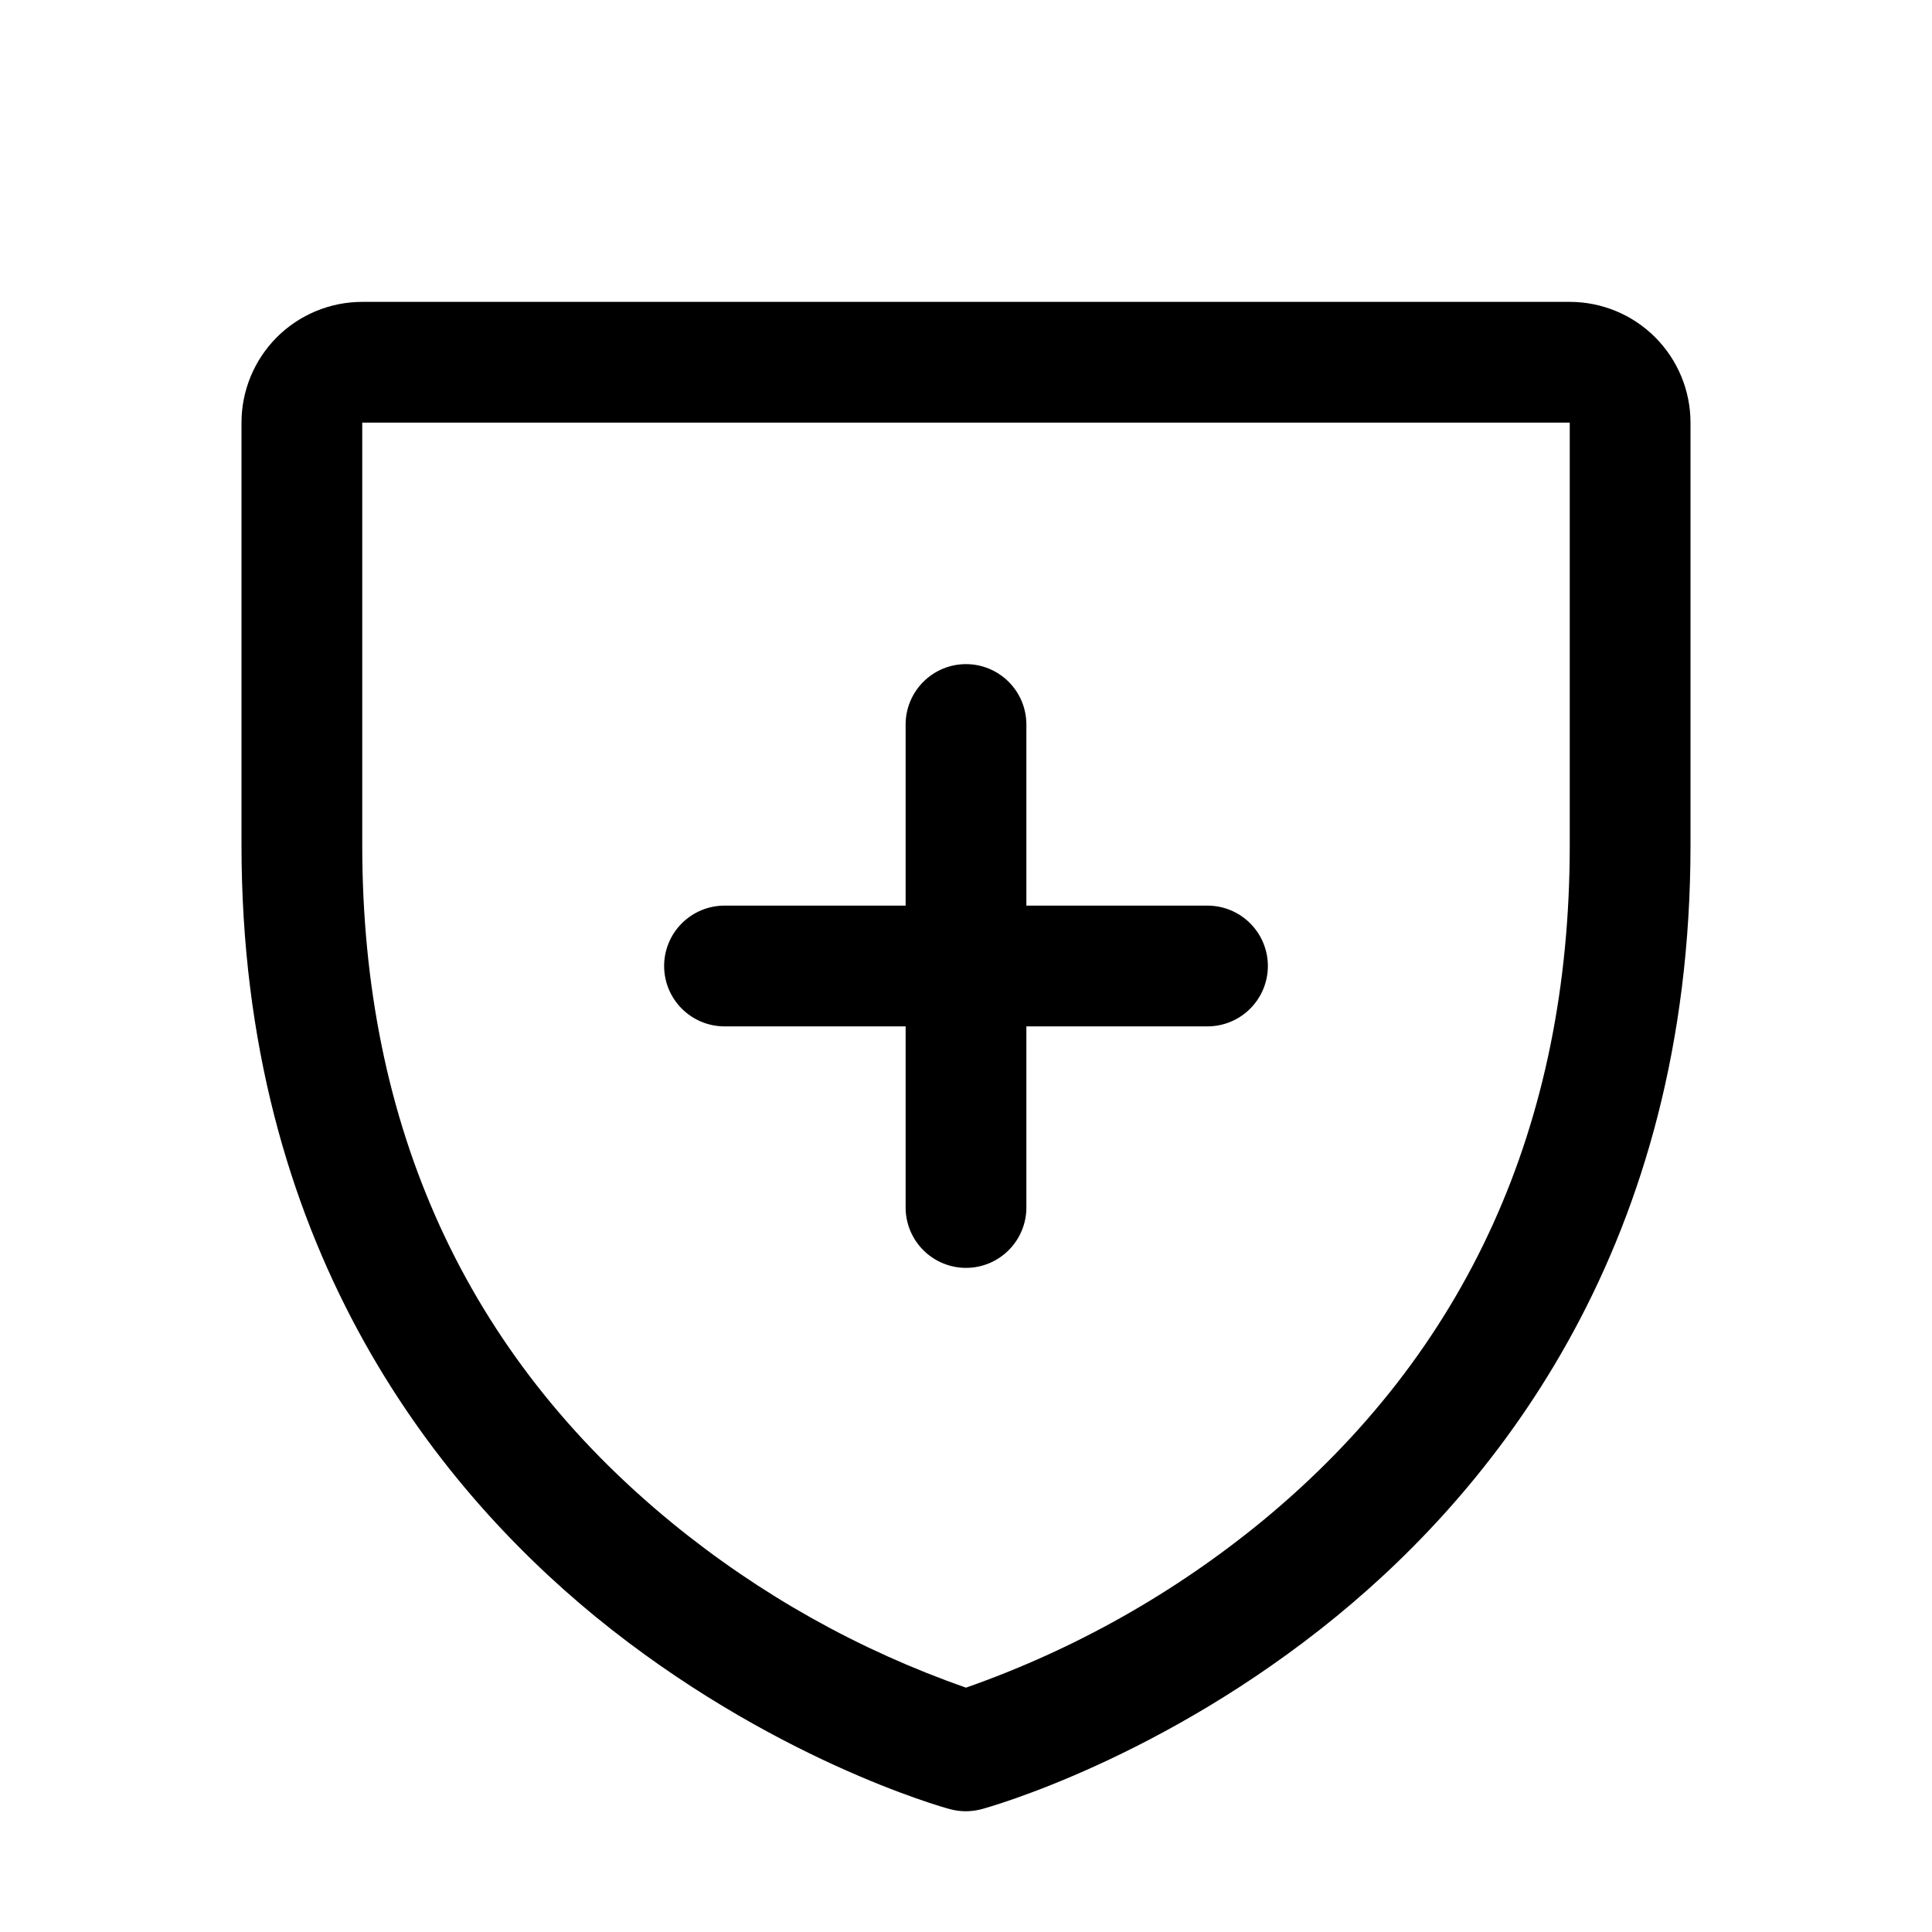 <svg xmlns="http://www.w3.org/2000/svg" fill="none" viewBox="0 0 44 44" height="44" width="44">
<path fill="black" d="M15.125 22C15.125 21.635 15.27 21.286 15.528 21.028C15.786 20.77 16.135 20.625 16.5 20.625H20.625V16.5C20.625 16.135 20.77 15.786 21.028 15.528C21.286 15.27 21.635 15.125 22 15.125C22.365 15.125 22.714 15.27 22.972 15.528C23.23 15.786 23.375 16.135 23.375 16.5V20.625H27.5C27.865 20.625 28.214 20.77 28.472 21.028C28.73 21.286 28.875 21.635 28.875 22C28.875 22.365 28.73 22.714 28.472 22.972C28.214 23.23 27.865 23.375 27.5 23.375H23.375V27.5C23.375 27.865 23.23 28.214 22.972 28.472C22.714 28.73 22.365 28.875 22 28.875C21.635 28.875 21.286 28.73 21.028 28.472C20.77 28.214 20.625 27.865 20.625 27.5V23.375H16.5C16.135 23.375 15.786 23.23 15.528 22.972C15.27 22.714 15.125 22.365 15.125 22ZM38.5 9.625V19.25C38.5 28.311 34.114 33.803 30.434 36.814C26.471 40.056 22.528 41.157 22.356 41.202C22.119 41.266 21.87 41.266 21.634 41.202C21.462 41.157 17.524 40.056 13.556 36.814C9.886 33.803 5.5 28.311 5.5 19.25V9.625C5.5 8.896 5.79 8.196 6.305 7.68C6.821 7.165 7.521 6.875 8.25 6.875H35.75C36.479 6.875 37.179 7.165 37.694 7.68C38.21 8.196 38.5 8.896 38.5 9.625ZM35.75 9.625H8.25V19.25C8.25 25.661 10.625 30.853 15.309 34.686C17.303 36.317 19.568 37.586 22 38.435C24.465 37.571 26.758 36.279 28.774 34.619C33.402 30.793 35.75 25.621 35.75 19.25V9.625Z"></path>
</svg>

